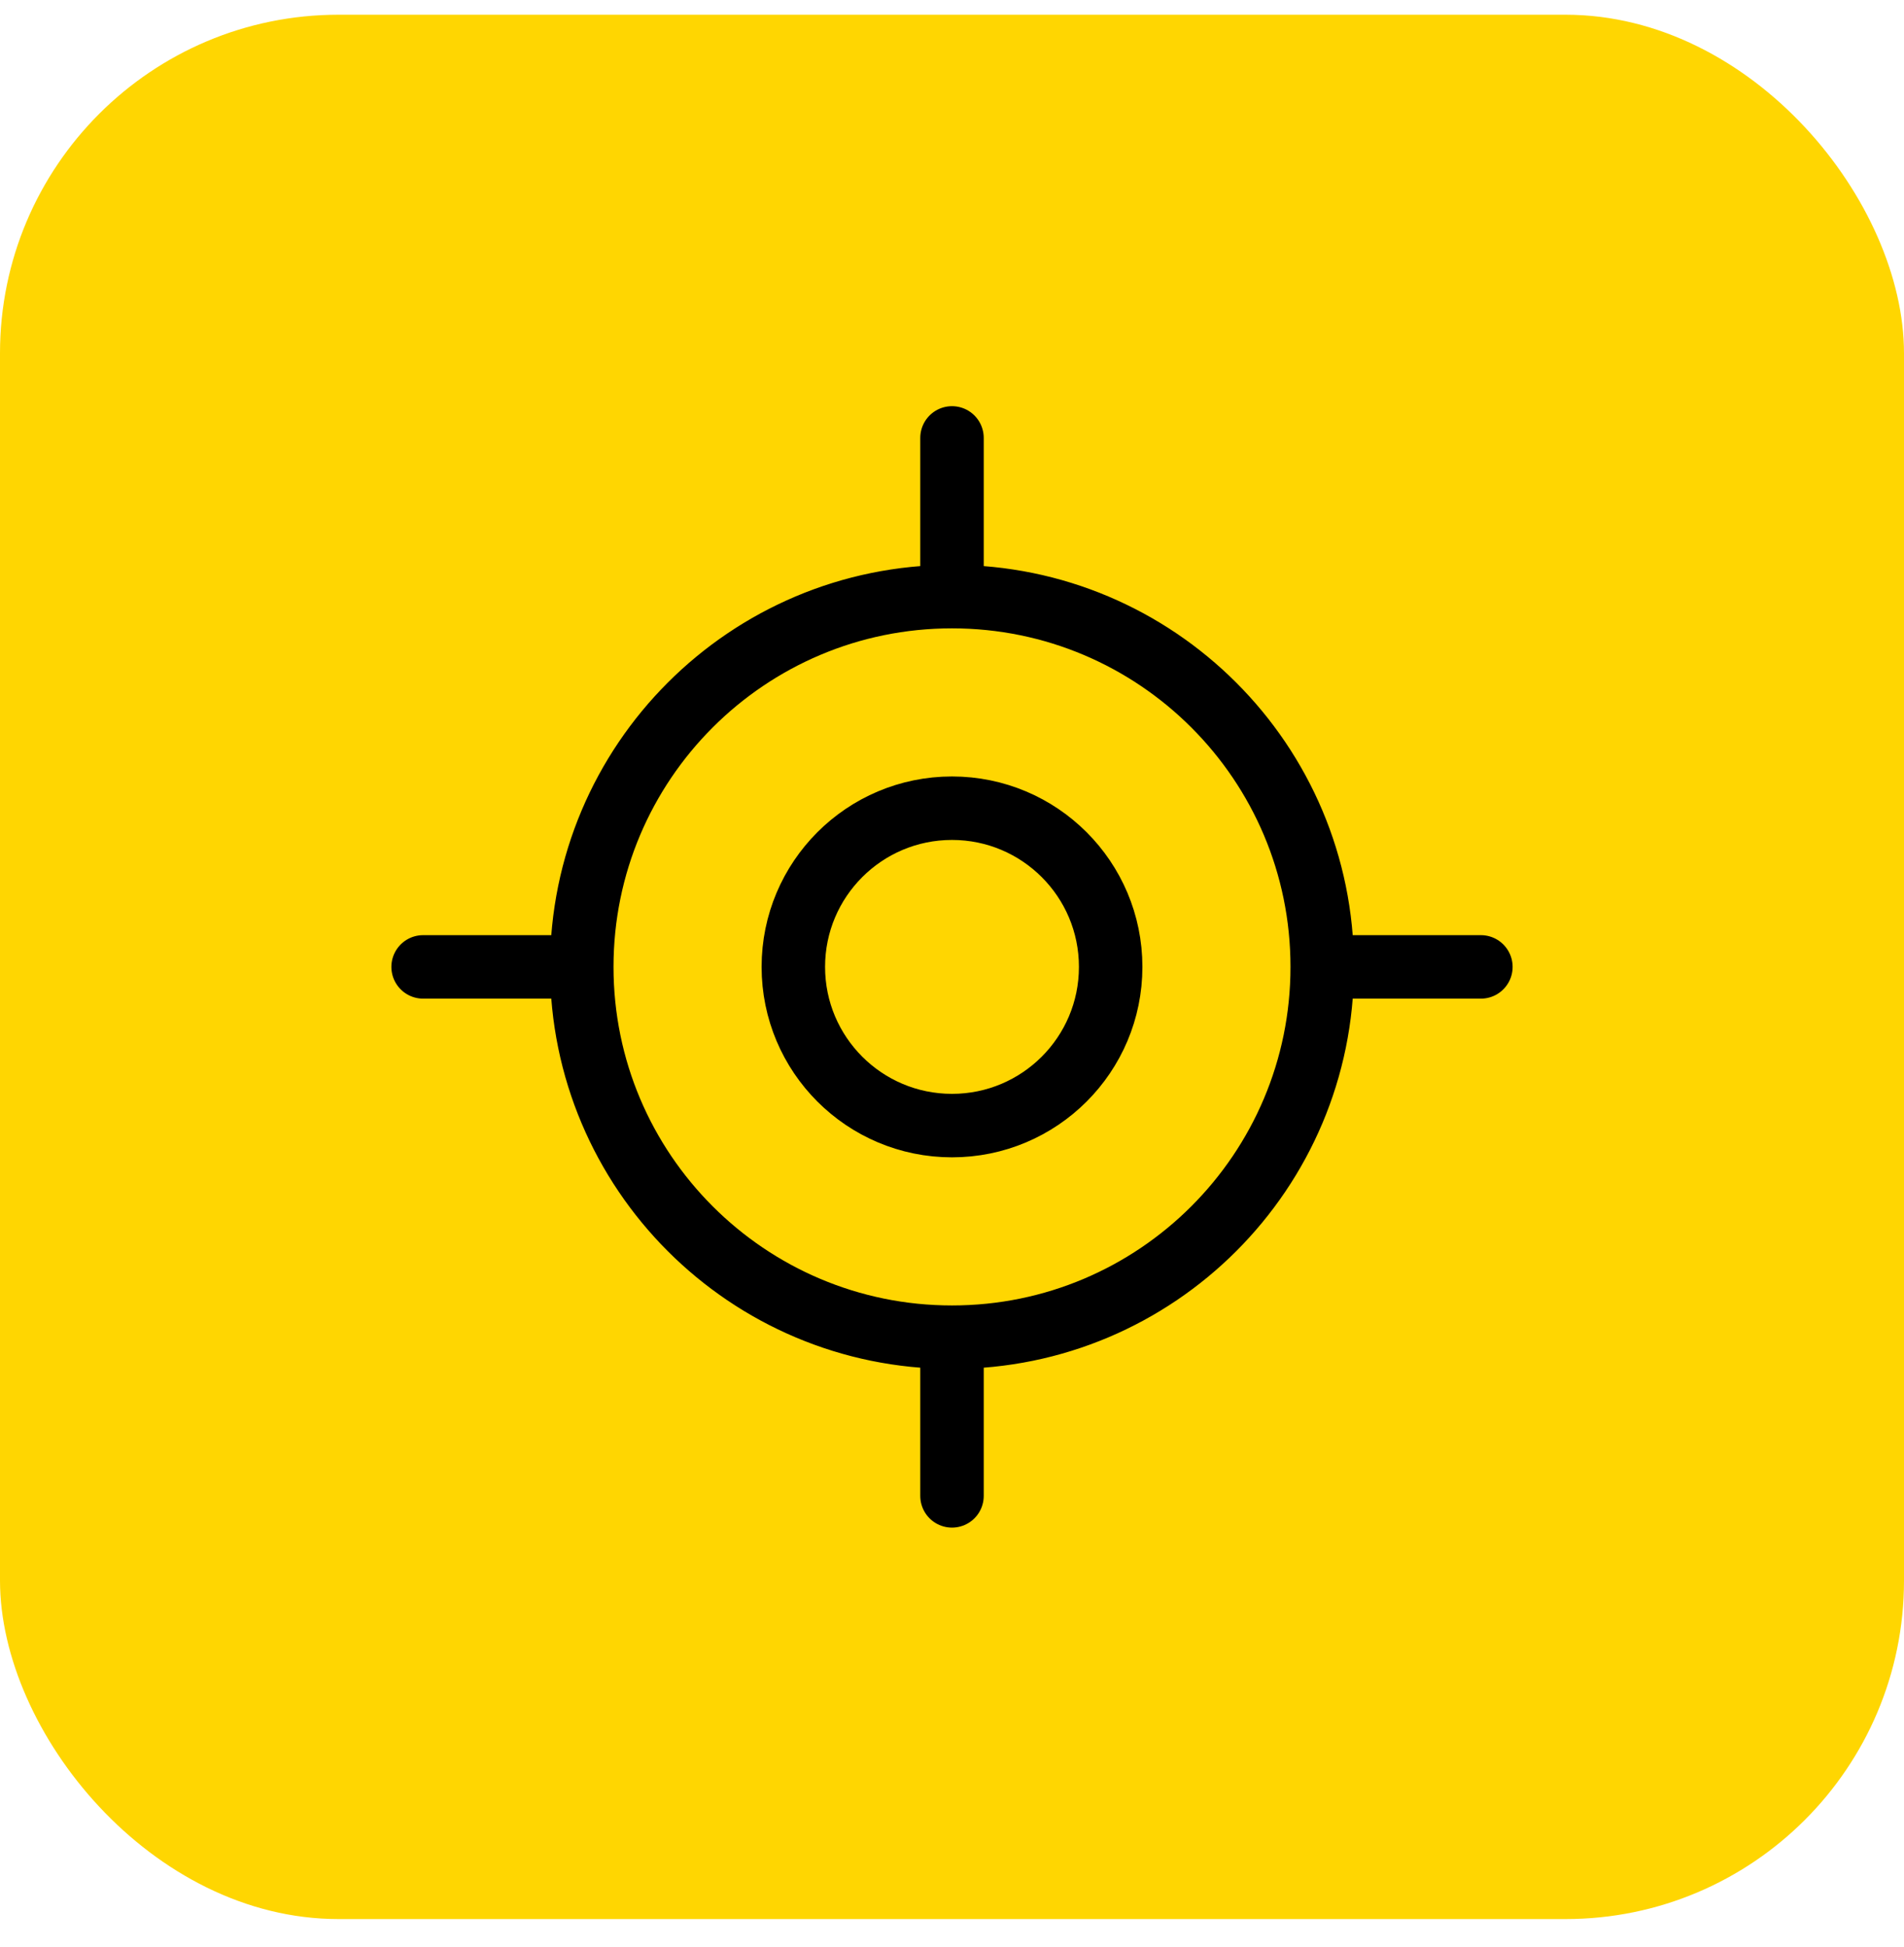 <svg width="45" height="46" viewBox="0 0 45 46" fill="none" xmlns="http://www.w3.org/2000/svg">
<rect y="0.348" width="45" height="45" rx="8" fill="#FFD601"/>
<path d="M10 22.848H13.75M13.75 22.848C13.75 27.68 17.668 31.598 22.5 31.598M13.75 22.848C13.75 18.015 17.668 14.098 22.5 14.098M31.25 22.848H35M31.25 22.848C31.25 27.68 27.332 31.598 22.5 31.598M31.25 22.848C31.25 18.015 27.332 14.098 22.5 14.098M22.5 10.348V14.098M22.5 31.598V35.348M26.25 22.848C26.25 24.919 24.571 26.598 22.5 26.598C20.429 26.598 18.75 24.919 18.75 22.848C18.75 20.777 20.429 19.098 22.5 19.098C24.571 19.098 26.25 20.777 26.25 22.848Z" stroke="black" stroke-width="1.5" stroke-linecap="round" stroke-linejoin="round"/>
</svg>
